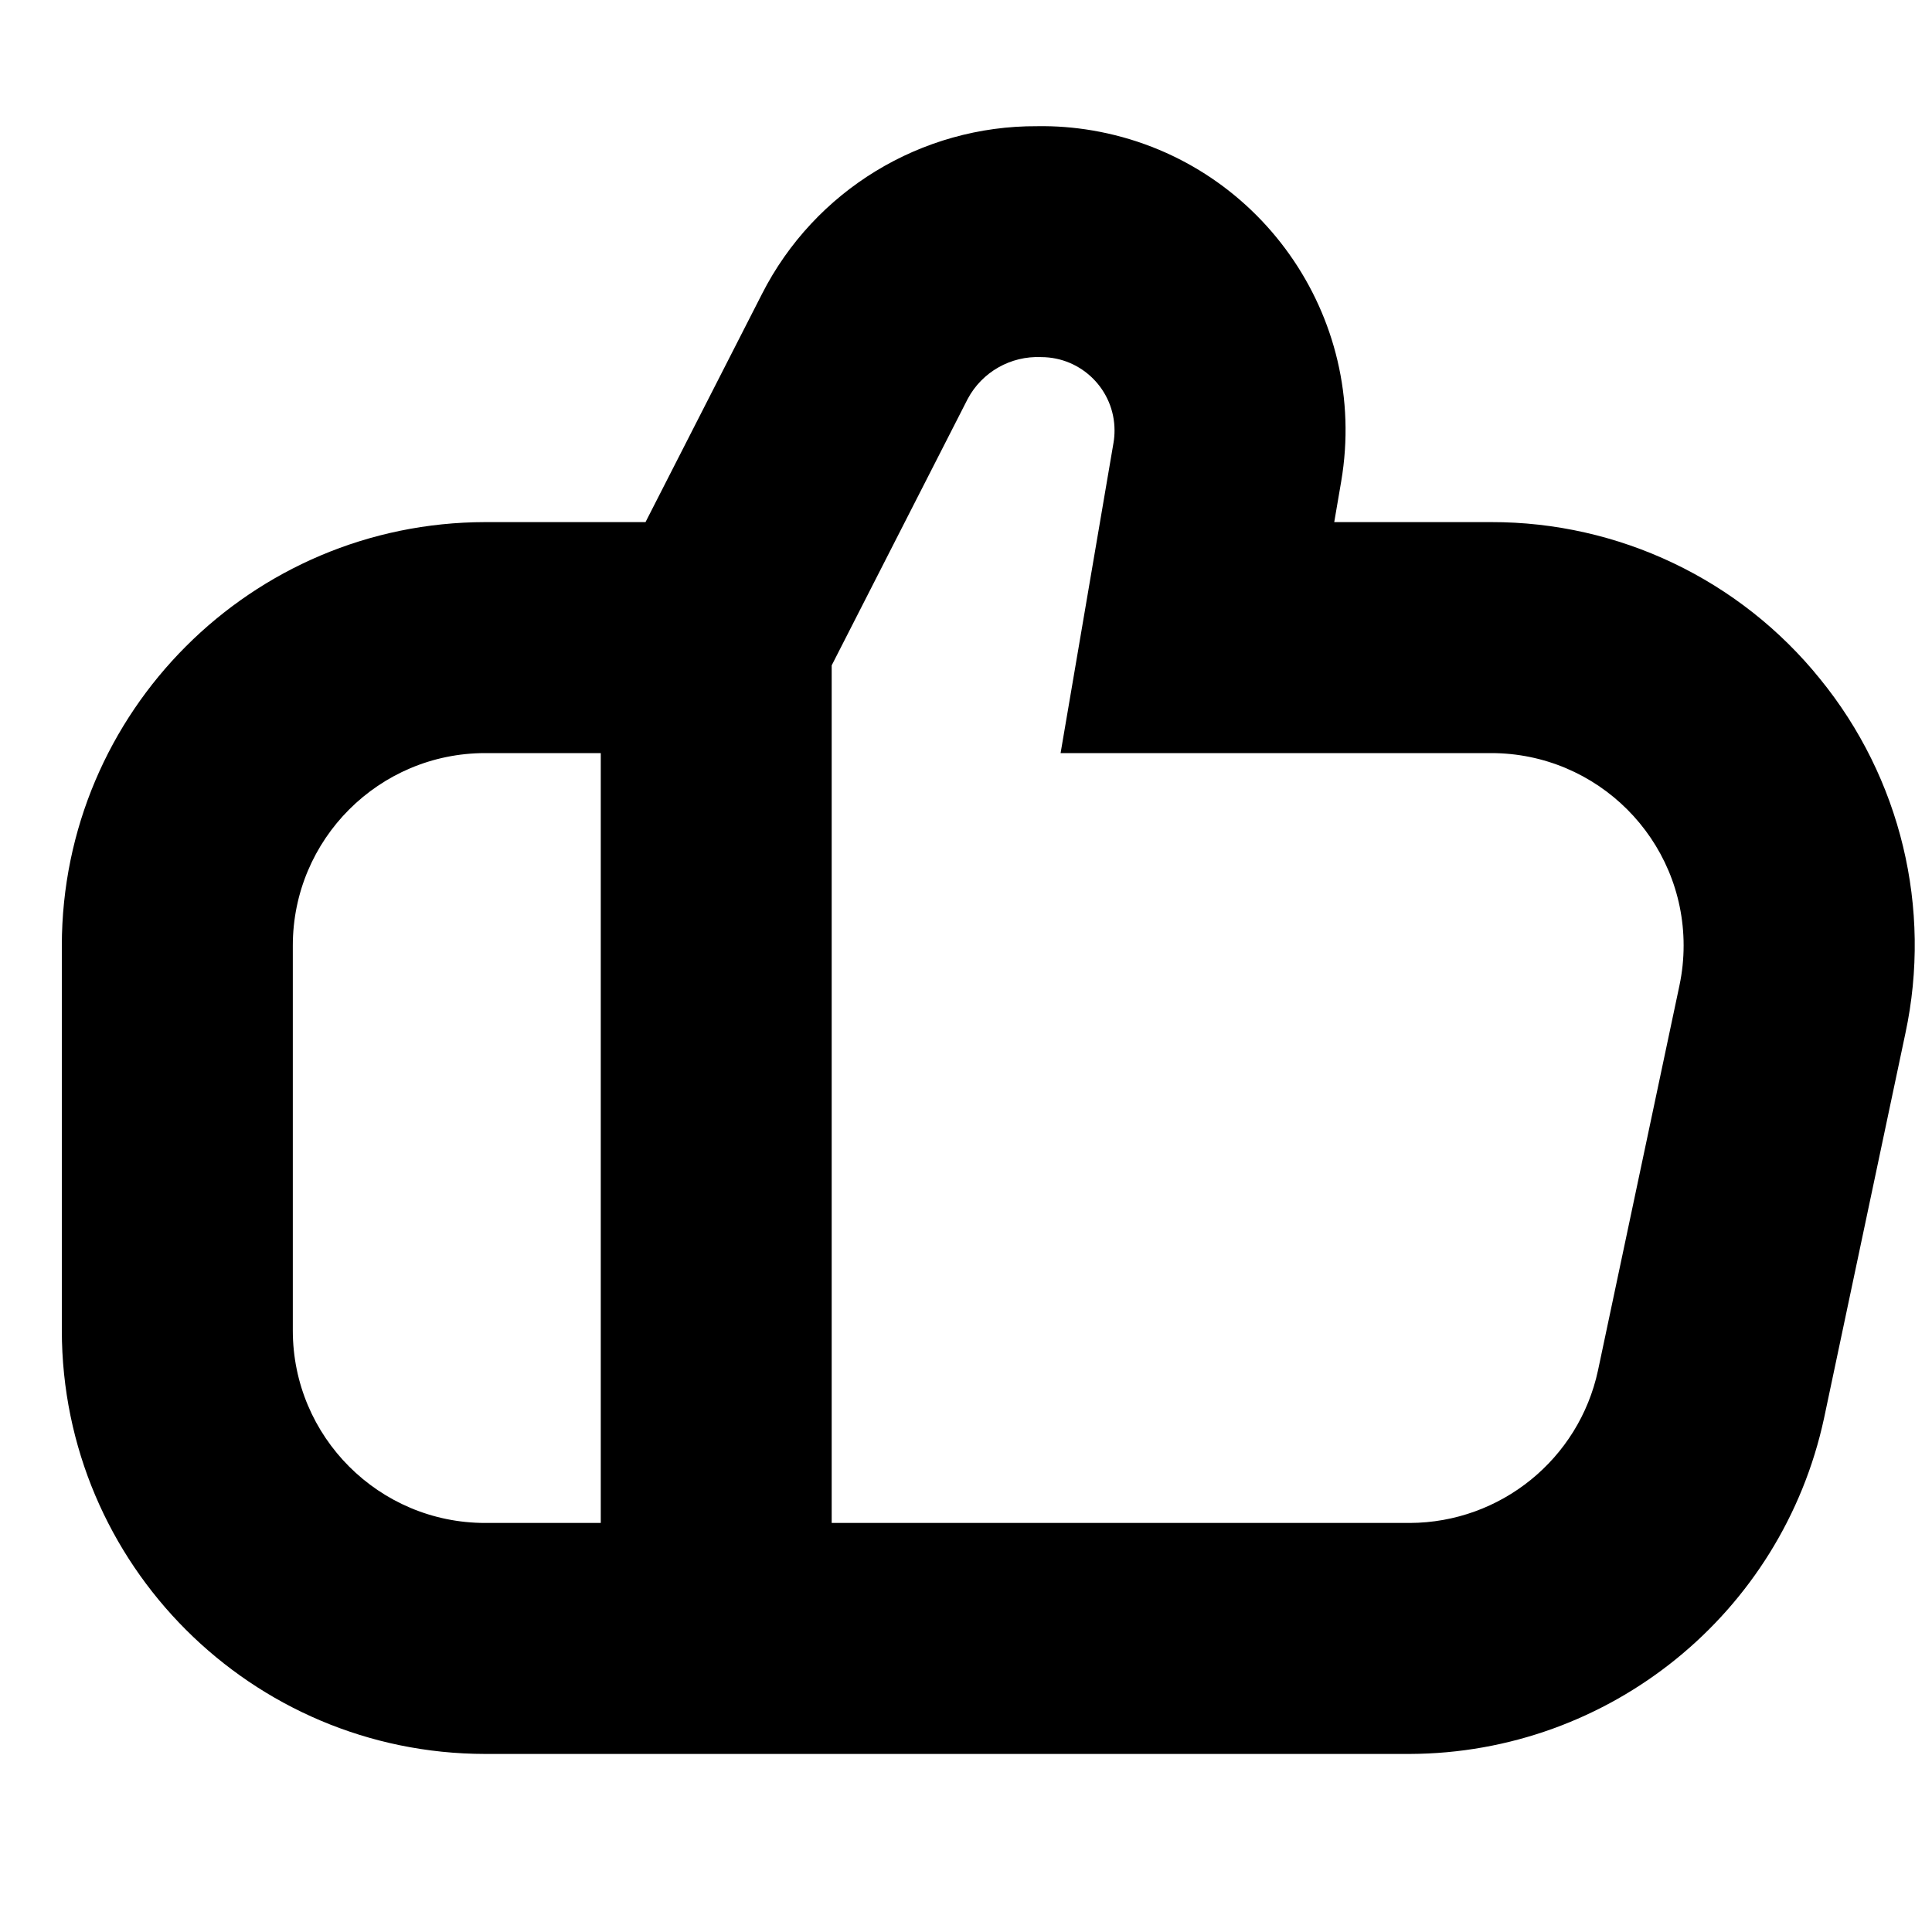 <?xml version="1.0" encoding="UTF-8"?>
<svg xmlns="http://www.w3.org/2000/svg" width="25" height="25" viewBox="0 0 25 25" fill="none">
  <g clip-path="url(#clip0_16534_4478)">
    <path d="M23.552 8.786C22.514 7.499 20.948 6.753 19.295 6.756H17.265L17.355 6.23C17.72 4.087 16.279 2.054 14.136 1.688C13.9 1.648 13.662 1.629 13.422 1.633C11.92 1.625 10.541 2.465 9.86 3.804L8.353 6.756H6.279C3.255 6.76 0.803 9.211 0.8 12.236V17.217C0.803 20.242 3.255 22.693 6.279 22.696H18.242C20.828 22.687 23.058 20.879 23.603 18.352L24.656 13.37C25.002 11.754 24.596 10.068 23.552 8.786ZM3.789 17.217V12.236C3.789 10.86 4.904 9.745 6.279 9.745H7.774V19.707H6.279C4.904 19.707 3.789 18.592 3.789 17.217ZM21.732 12.752L20.678 17.733C20.431 18.882 19.417 19.703 18.242 19.707H10.762V8.61L12.522 5.162C12.708 4.813 13.079 4.603 13.474 4.621C13.998 4.622 14.422 5.047 14.422 5.57C14.422 5.623 14.418 5.676 14.409 5.728L13.724 9.745H19.295C20.671 9.745 21.786 10.86 21.786 12.235C21.786 12.409 21.768 12.582 21.732 12.752Z" fill="black"></path>
  </g>
  <defs>
    <clipPath id="clip0_16534_4478">
      <rect width="24" height="24" fill="white" transform="translate(0.8 0.776)"></rect>
    </clipPath>
  </defs>
</svg>

